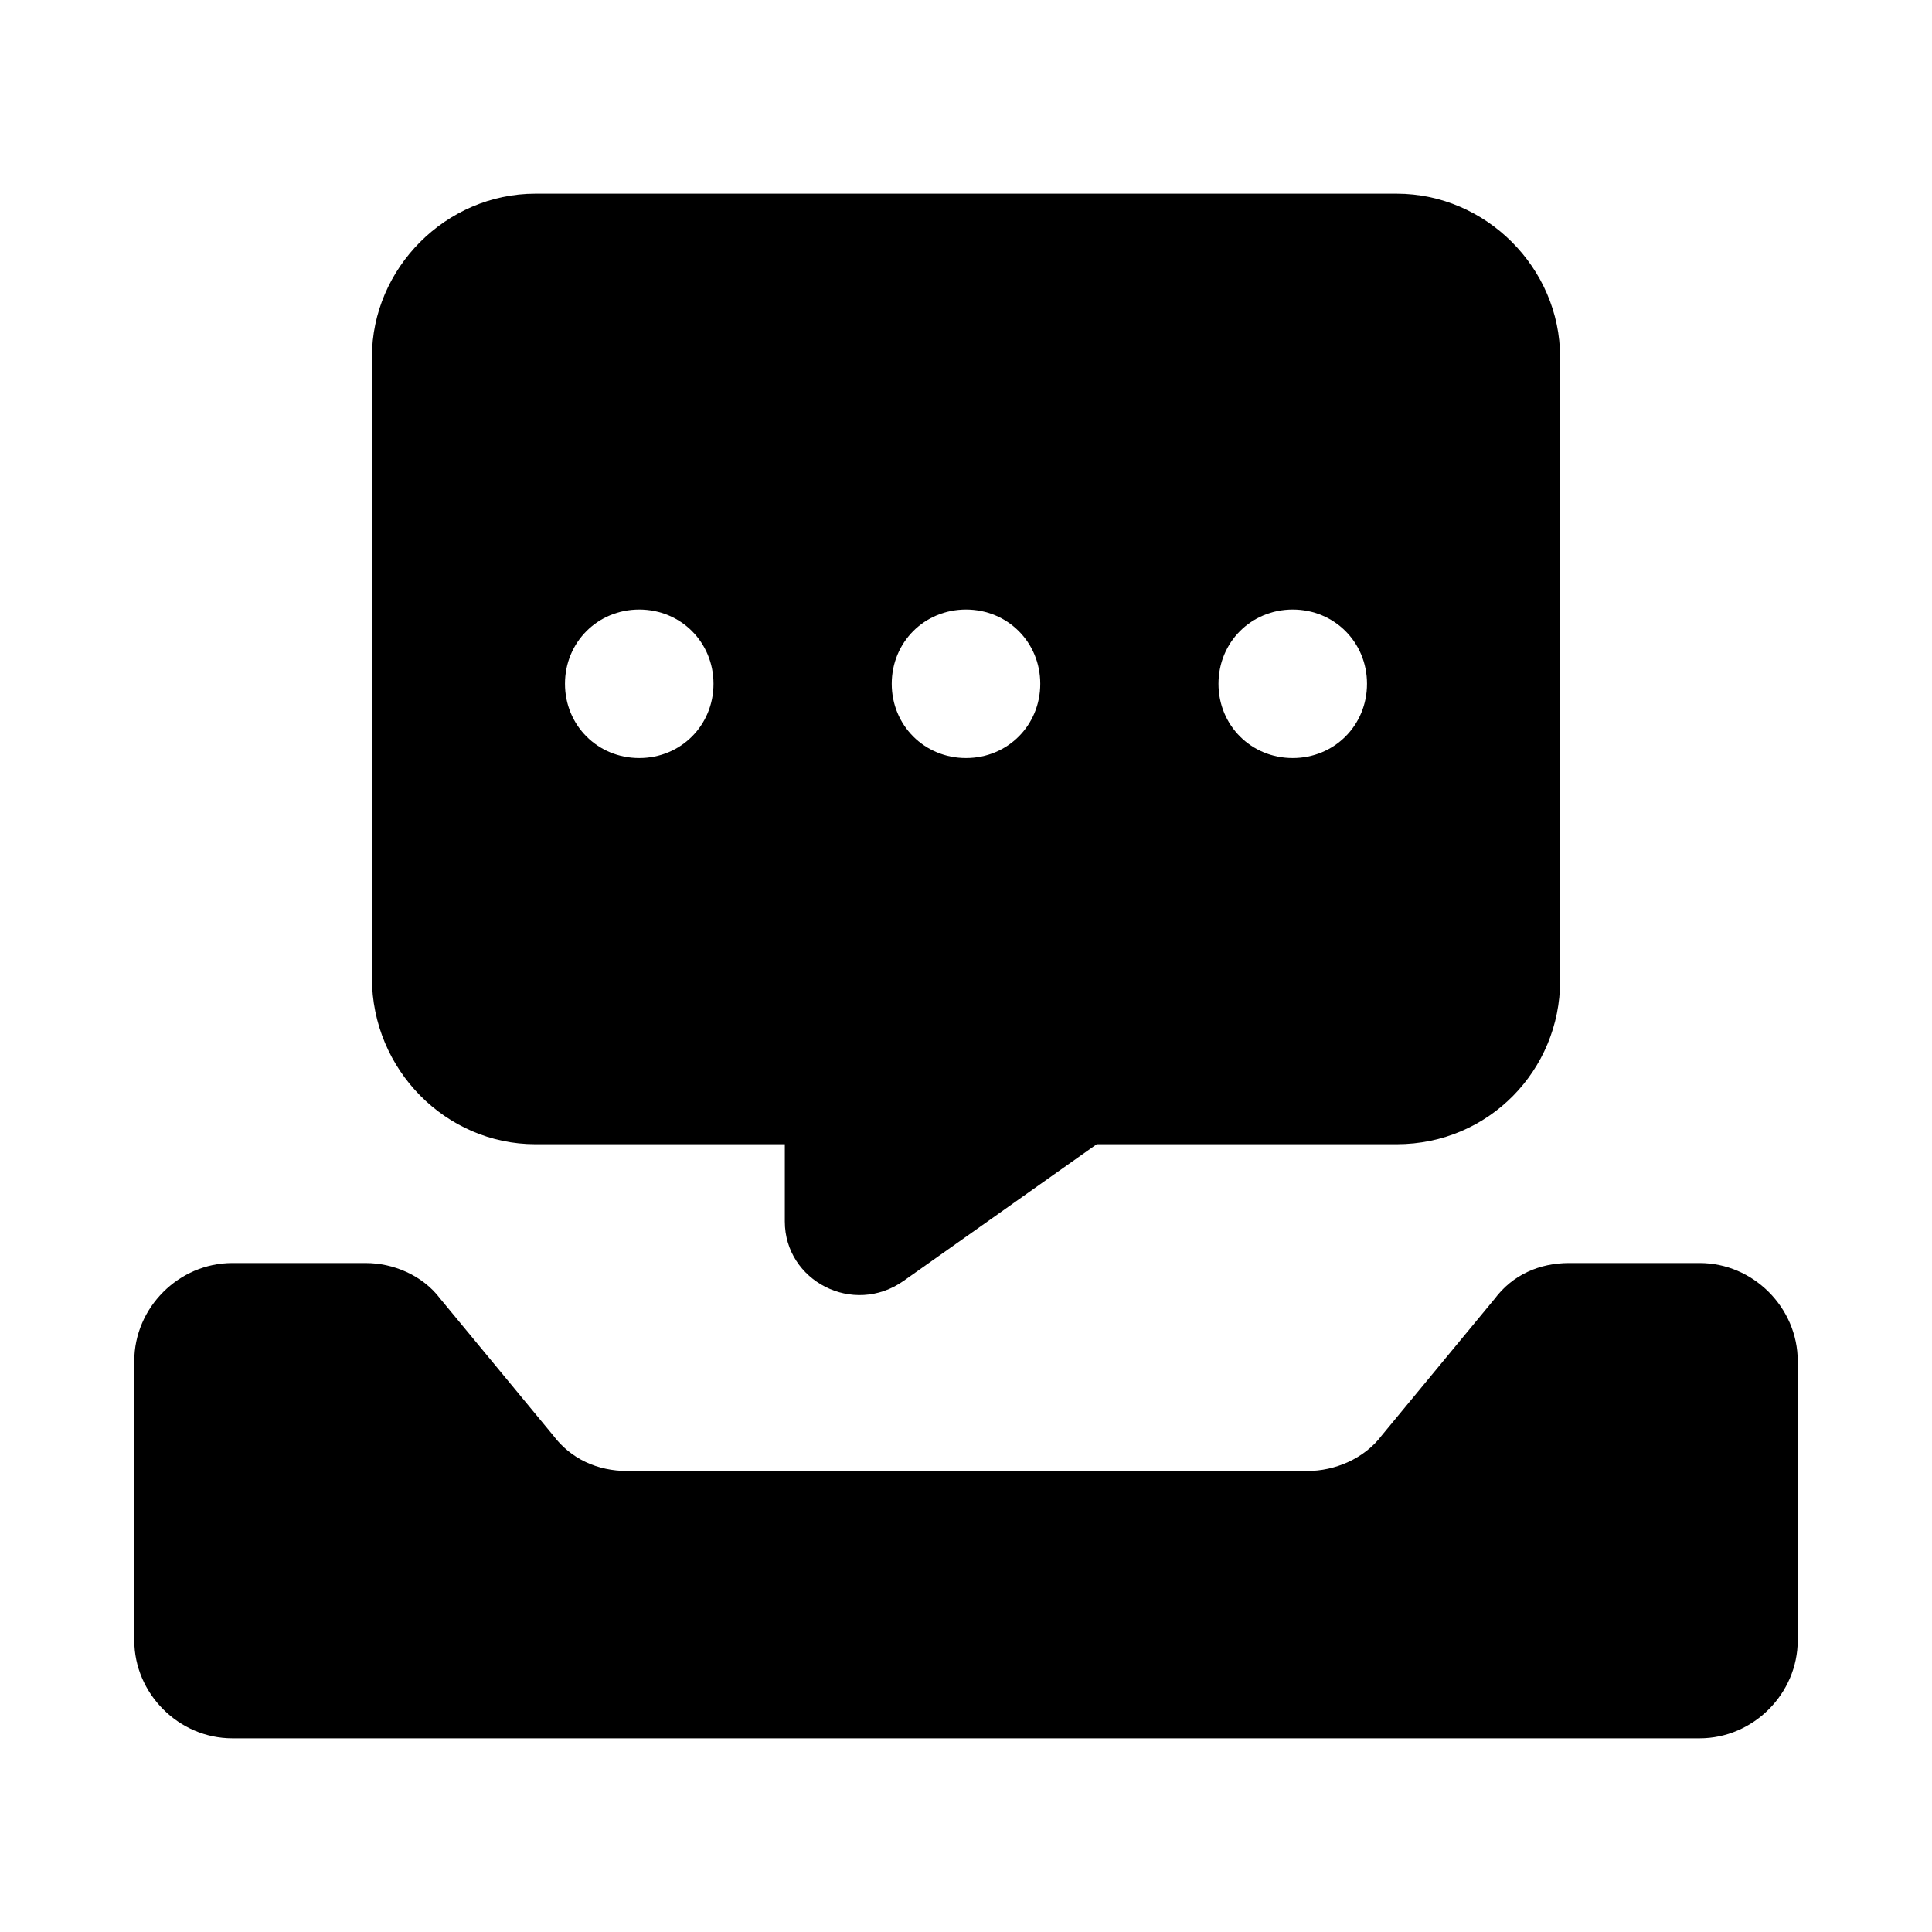 <?xml version="1.0" encoding="UTF-8"?>
<!-- Uploaded to: SVG Find, www.svgrepo.com, Generator: SVG Find Mixer Tools -->
<svg fill="#000000" width="800px" height="800px" version="1.1" viewBox="144 144 512 512" xmlns="http://www.w3.org/2000/svg">
 <g>
  <path d="m594.44 478.72h-34.637c-7.871 0-14.957 3.148-19.68 9.445l-29.914 36.211c-4.723 6.297-12.594 9.445-19.68 9.445l-180.27 0.004c-7.871 0-14.957-3.148-19.68-9.445l-29.914-36.211c-4.723-6.297-12.594-9.445-19.68-9.445l-35.426-0.004c-14.168 0-25.977 11.809-25.977 25.977v73.996c0 14.172 11.809 25.98 25.977 25.98h388.88c14.168 0 25.977-11.809 25.977-25.977v-73.996c0-14.172-11.809-25.98-25.977-25.98z"/>
  <path d="m285.86 447.23h66.125v20.469c0 15.742 18.105 25.191 31.488 15.742l51.168-36.211h79.508c24.402 0 43.297-19.68 43.297-43.297l-0.004-165.31c0-23.613-19.68-43.297-43.293-43.297h-228.29c-23.617 0-43.297 19.684-43.297 43.297v164.52c0 24.406 19.68 44.086 43.297 44.086zm200.73-141.7c11.02 0 19.68 8.66 19.68 19.68 0 11.02-8.66 19.68-19.68 19.68-11.02 0-19.68-8.66-19.68-19.68 0-11.02 8.66-19.68 19.68-19.68zm-86.59 0c11.02 0 19.68 8.66 19.68 19.68 0 11.02-8.66 19.68-19.68 19.68s-19.68-8.66-19.68-19.68c0-11.02 8.656-19.68 19.68-19.68zm-86.594 0c11.02 0 19.68 8.66 19.68 19.68 0 11.02-8.66 19.68-19.68 19.68s-19.68-8.66-19.68-19.68c0-11.02 8.66-19.68 19.68-19.68z"/>
 </g>
</svg>
